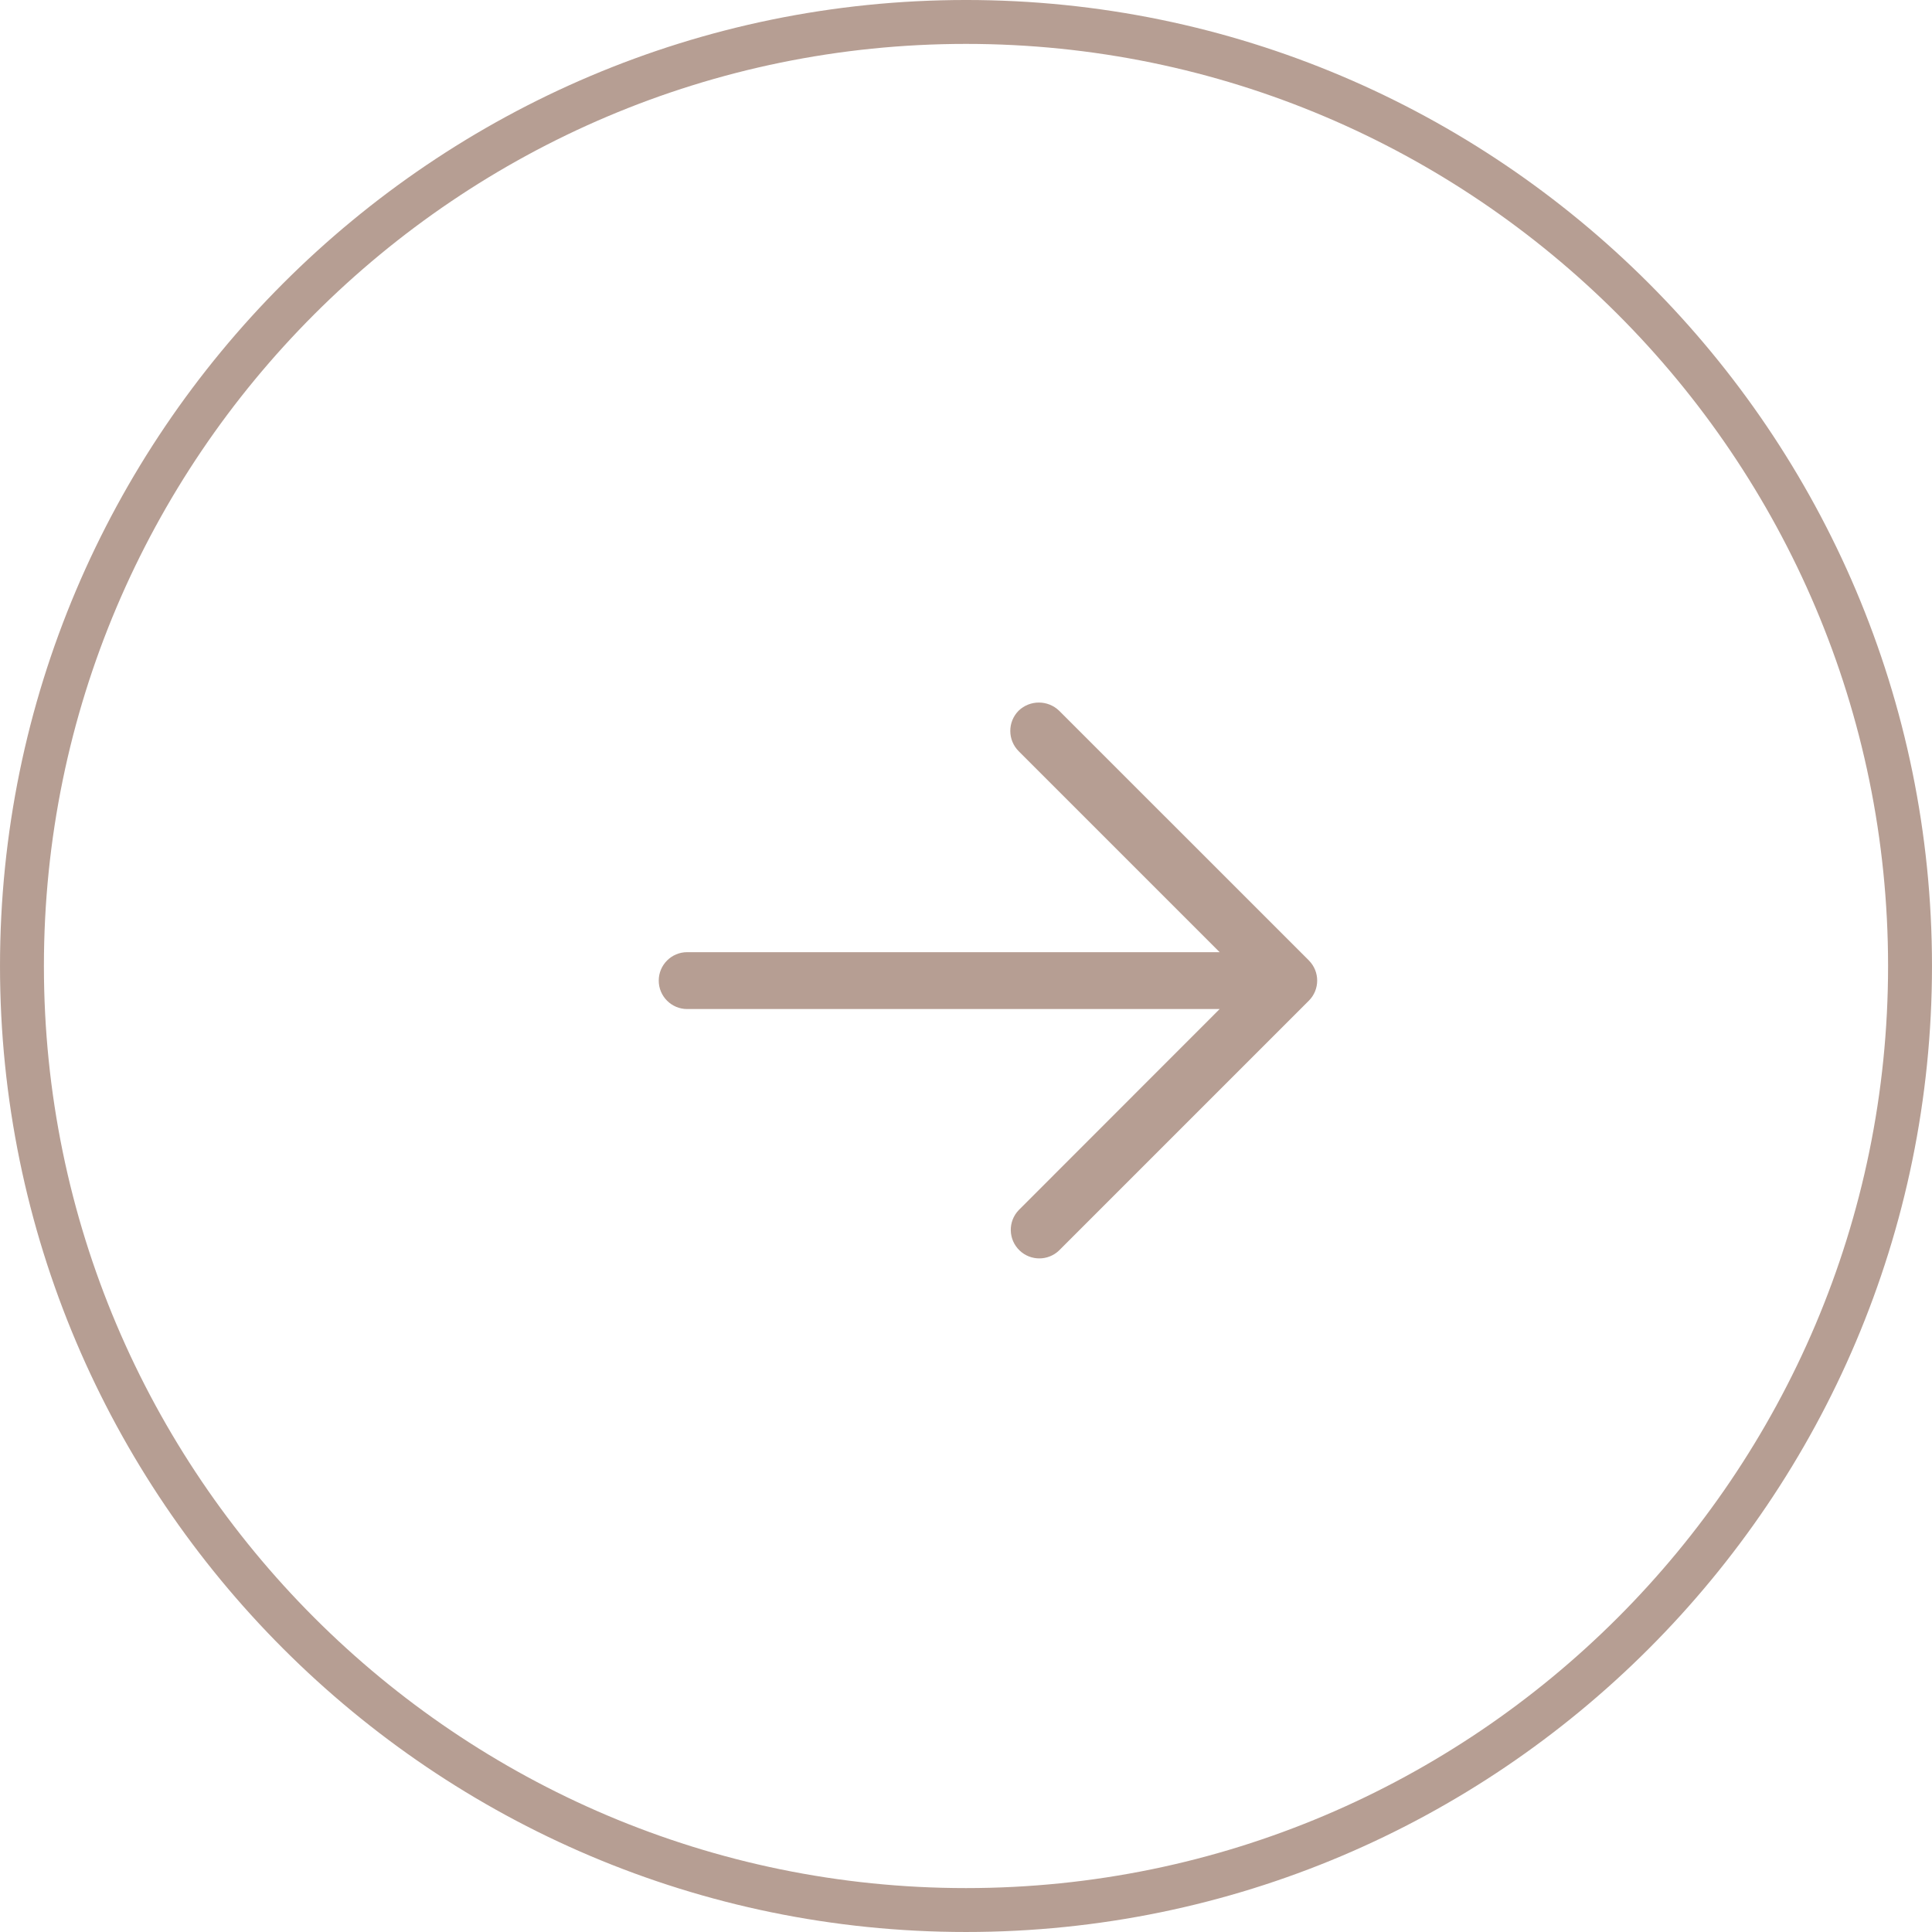 <?xml version="1.0" encoding="utf-8"?>
<!-- Generator: Adobe Illustrator 26.5.0, SVG Export Plug-In . SVG Version: 6.00 Build 0)  -->
<svg version="1.1" id="レイヤー_1" xmlns="http://www.w3.org/2000/svg" xmlns:xlink="http://www.w3.org/1999/xlink" x="0px"
	 y="0px" viewBox="0 0 300 300" style="enable-background:new 0 0 300 300;" xml:space="preserve">
<style type="text/css">
	.st0{fill:#B69E93;}
	.st1{fill:none;}
</style>
<g>
	<path id="パス_31" class="st0" d="M203.236,149.128l-38.789-38.782c-1.754-1.672-4.512-1.672-6.266,0
		c-1.737,1.741-1.737,4.559,0,6.3l31.207,31.207h-82.684c-2.438,0-4.415,1.977-4.415,4.415s1.977,4.415,4.415,4.415h82.684
		l-31.207,31.227c-1.691,1.77-1.627,4.575,0.143,6.266c1.713,1.637,4.41,1.637,6.123,0l38.782-38.782
		c1.73-1.721,1.738-4.518,0.018-6.248c-0.006-0.006-0.012-0.012-0.018-0.018"/>
	<g id="楕円形_5">
		<circle class="st1" cx="150" cy="150.001" r="150"/>
		<path class="st0" d="M150.001,299.999c-82.71,0-150-67.29-150-150s67.29-150,150-150c82.707,0,149.997,67.29,149.997,150
			S232.708,299.999,150.001,299.999z M150.001,6.817c-78.952,0-143.182,64.23-143.182,143.182
			c0,78.948,64.23,143.182,143.182,143.182s143.178-64.233,143.178-143.182C293.179,71.047,228.952,6.817,150.001,6.817z"/>
	</g>
</g>
</svg>
